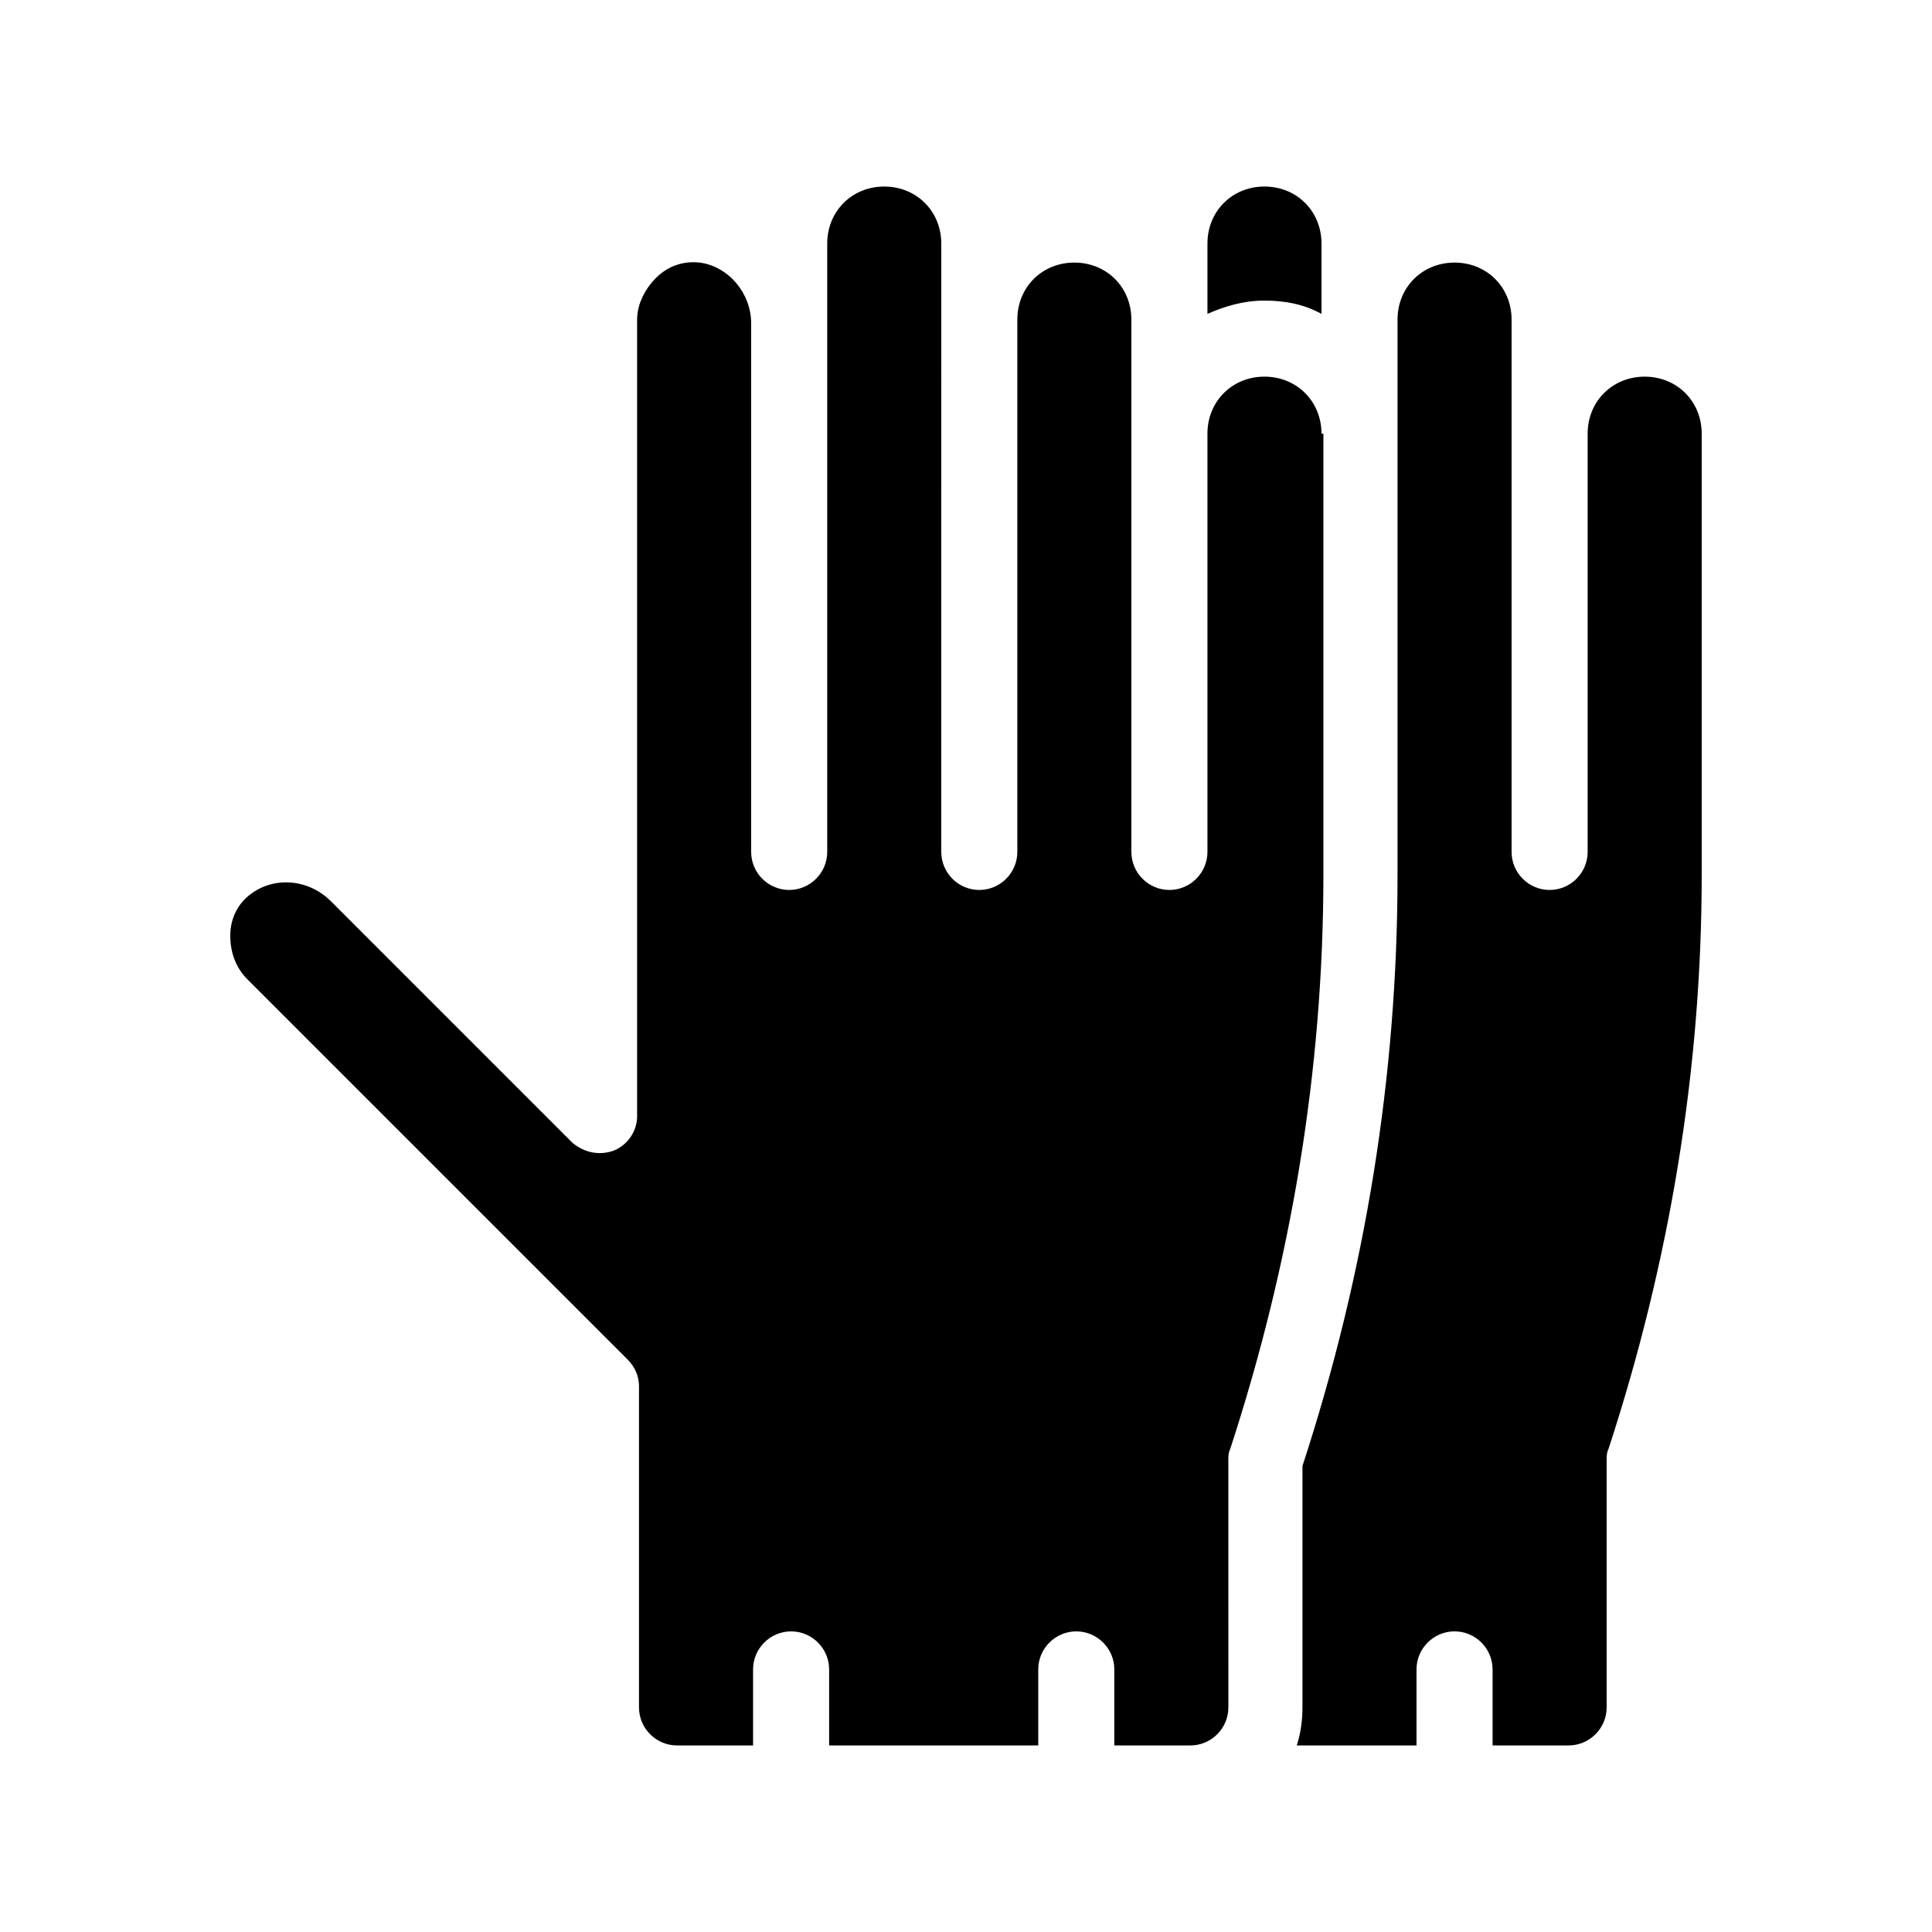 <?xml version="1.0" encoding="UTF-8"?>
<!-- Uploaded to: ICON Repo, www.svgrepo.com, Generator: ICON Repo Mixer Tools -->
<svg fill="#000000" width="800px" height="800px" version="1.1" viewBox="144 144 512 512" xmlns="http://www.w3.org/2000/svg">
 <path d="m594.97 258.93v116.88c0 51.891-8.566 102.78-24.688 152.15-0.504 1.008-0.504 2.016-0.504 3.023v65.496c0 5.543-4.535 10.078-10.078 10.078h-20.152v-20.152c0-5.543-4.535-10.078-10.078-10.078-5.543 0-10.078 4.535-10.078 10.078v20.152h-31.738c1.008-3.023 1.512-6.551 1.512-10.078l0.004-63.988c16.625-50.883 25.191-103.28 25.191-156.68v-147.11c0-8.566 6.551-15.113 15.113-15.113 8.566 0 15.113 6.551 15.113 15.113v141.07c0 5.543 4.535 10.078 10.078 10.078s10.078-4.535 10.078-10.078v-110.84c0-8.566 6.551-15.113 15.113-15.113 8.562-0.004 15.113 6.547 15.113 15.113zm-100.76 0c0-8.566-6.551-15.113-15.113-15.113-8.566 0-15.113 6.551-15.113 15.113v110.84c0 5.543-4.535 10.078-10.078 10.078s-10.078-4.535-10.078-10.078v-141.07c0-8.566-6.551-15.113-15.113-15.113-8.566 0-15.113 6.551-15.113 15.113v141.07c0 5.543-4.535 10.078-10.078 10.078-5.543 0-10.078-4.535-10.078-10.078l0.004-161.22c0-8.566-6.551-15.113-15.113-15.113-8.566 0-15.113 6.551-15.113 15.113v161.22c0 5.543-4.535 10.078-10.078 10.078s-10.078-4.535-10.078-10.078v-140.06c0-8.062-6.047-15.113-13.602-16.121-4.535-0.504-8.566 1.008-11.586 4.031-3.023 3.023-5.039 7.055-5.039 11.082v211.1c0 4.031-2.519 7.559-6.047 9.07-4.031 1.512-8.062 0.504-11.082-2.016l-63.984-63.988c-6.047-6.047-15.113-6.551-21.16-2.016-3.527 2.519-5.543 6.551-5.543 11.082 0 4.535 1.512 8.566 4.535 11.586l100.76 100.76c2.016 2.016 3.023 4.535 3.023 7.055v85.148c0 5.543 4.535 10.078 10.078 10.078h20.152v-20.152c0-5.543 4.535-10.078 10.078-10.078 5.543 0 10.078 4.535 10.078 10.078v20.152h55.418v-20.152c0-5.543 4.535-10.078 10.078-10.078 5.543 0 10.078 4.535 10.078 10.078v20.152h20.152c5.543 0 10.078-4.535 10.078-10.078l-0.012-65.496c0-1.008 0-2.016 0.504-3.023 16.121-49.375 24.688-100.26 24.688-152.15v-116.88zm0-31.742v-18.641c0-8.566-6.551-15.113-15.113-15.113-8.566 0-15.113 6.551-15.113 15.113v18.641c4.535-2.016 9.574-3.527 15.113-3.527 5.539 0 10.578 1.008 15.113 3.527z"/>
</svg>